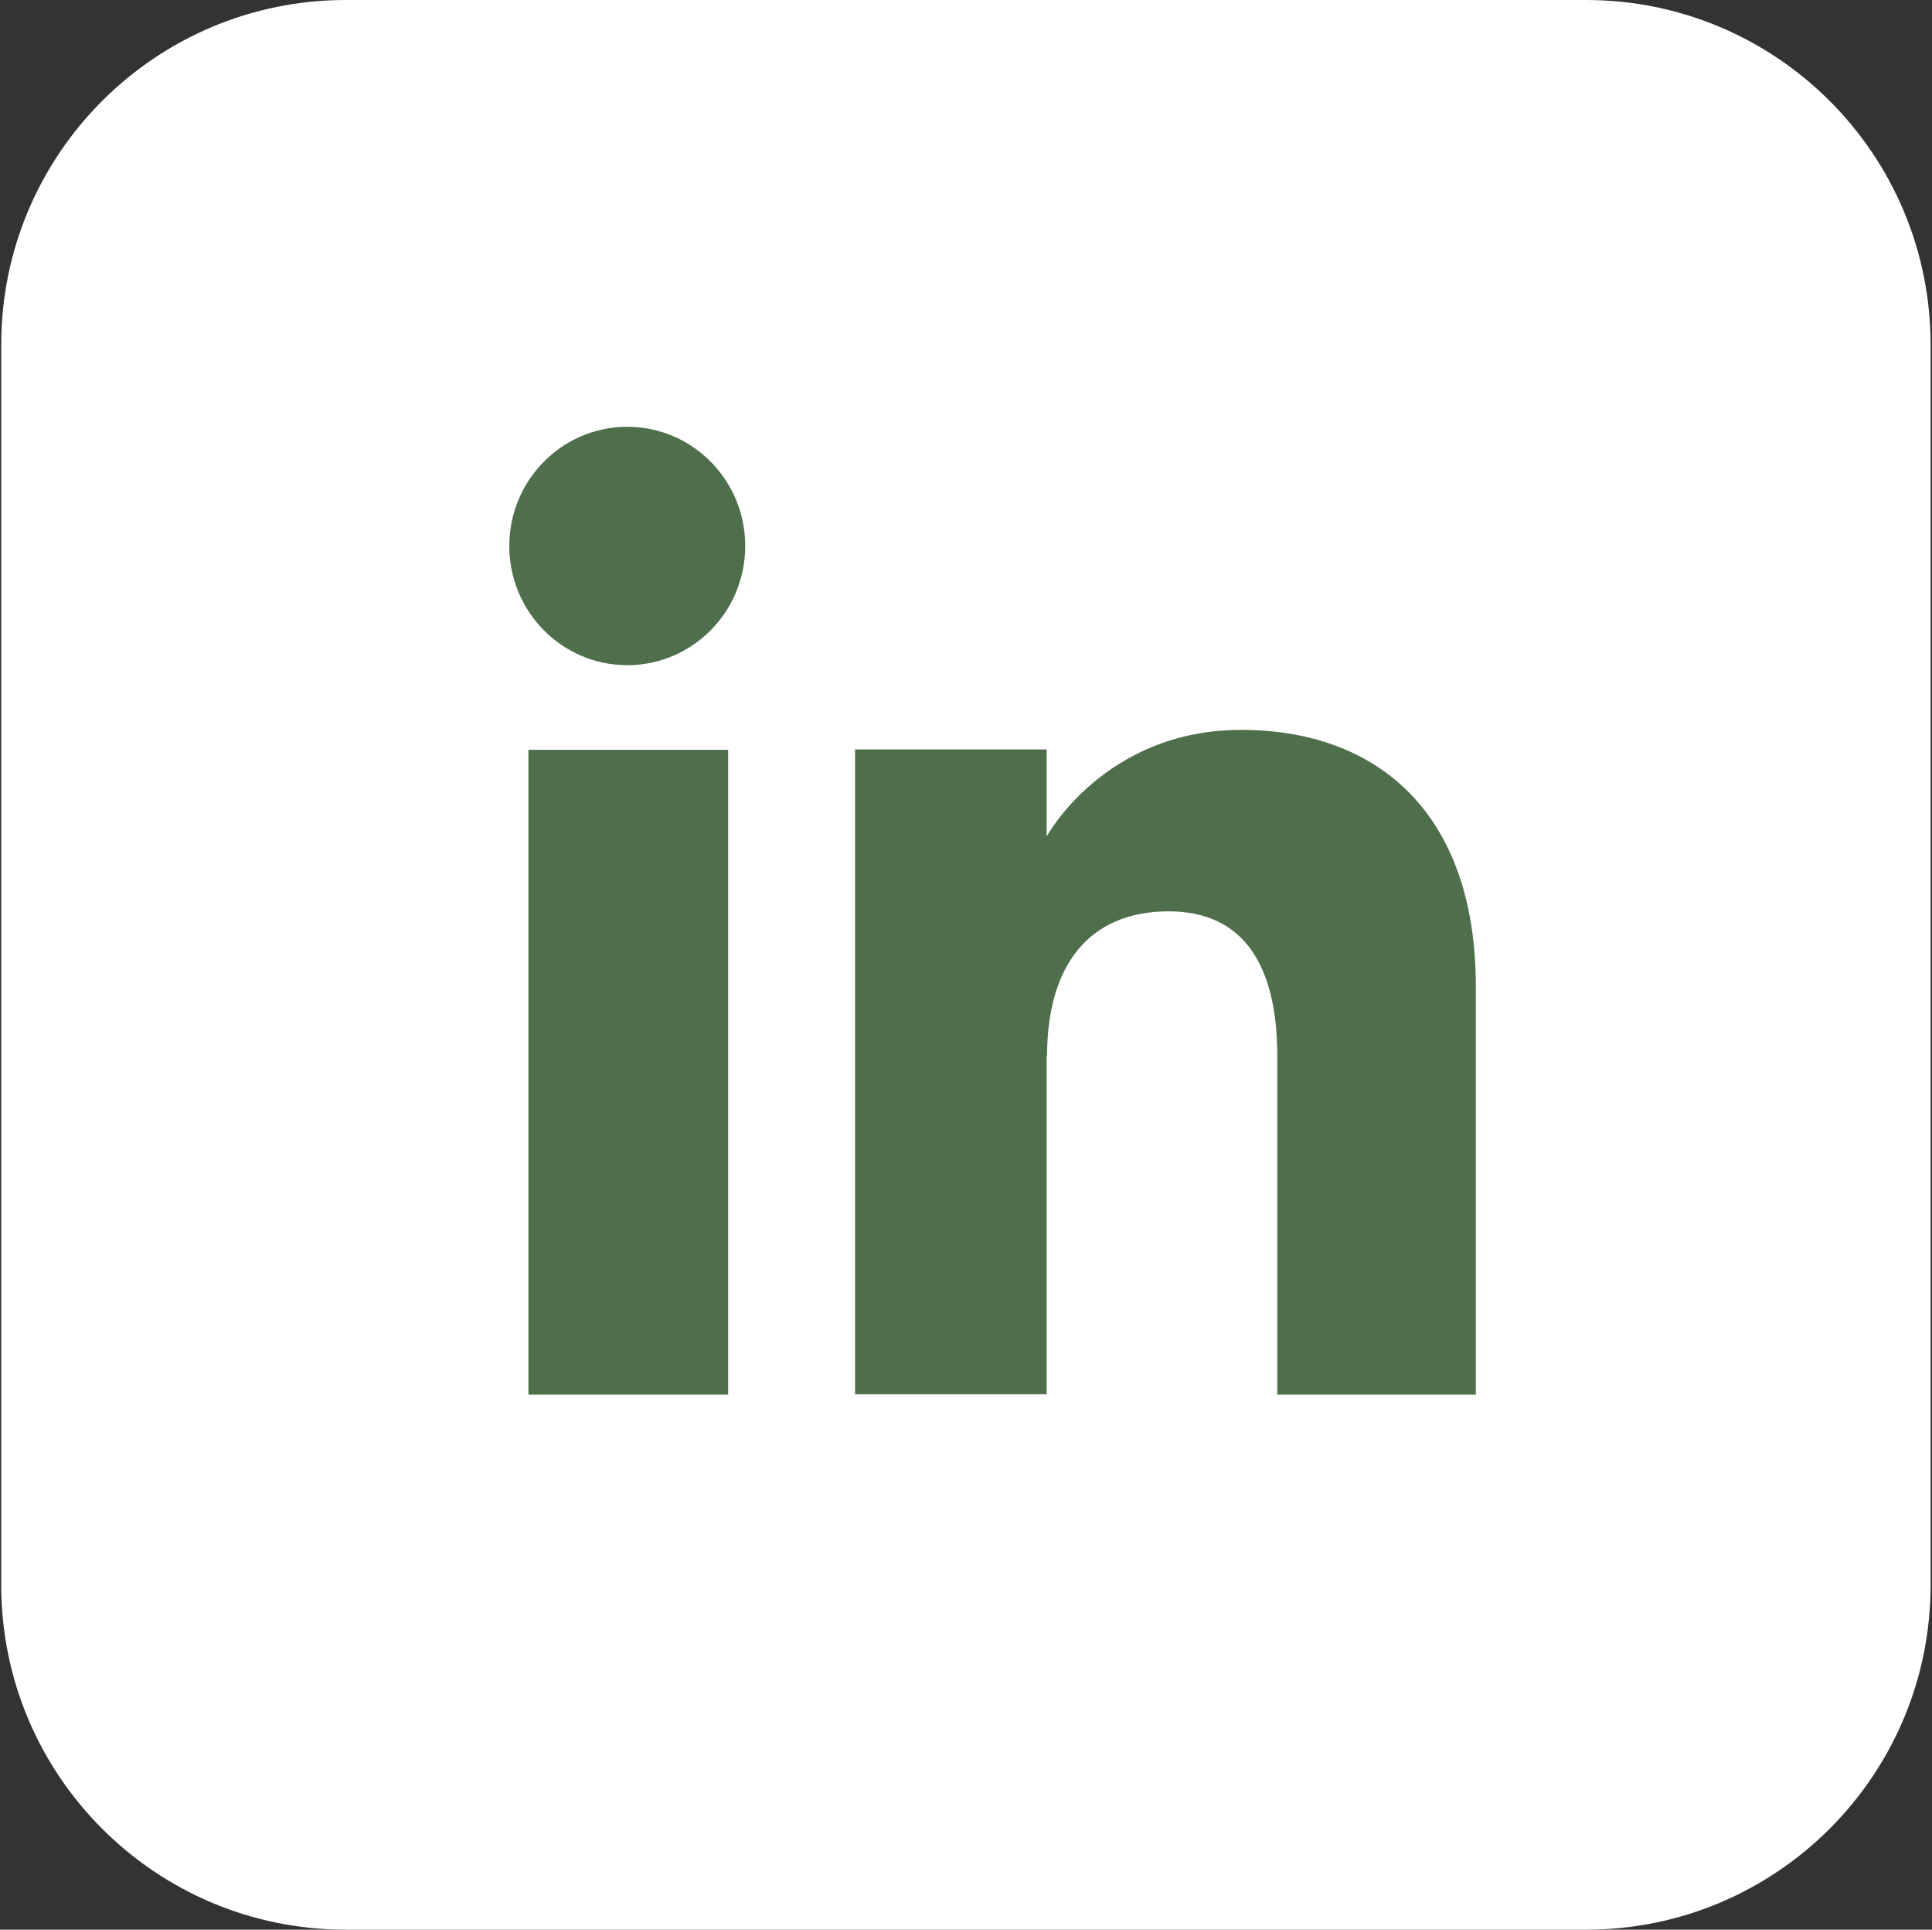 <svg width="731" height="730" viewBox="0 0 731 730" fill="none" xmlns="http://www.w3.org/2000/svg">
<rect x="0" y="0" width="731" height="730" fill="#333333" stroke="none"/>
<g clip-path="url(#clip0_161_611)">
<path d="M600.102 0H130.828C58.83 0 0.465 58.365 0.465 130.363V599.637C0.465 671.635 58.83 730 130.828 730H600.102C672.1 730 730.465 671.635 730.465 599.637V130.363C730.465 58.365 672.1 0 600.102 0Z" fill="white"/>
<path d="M275.504 283.658H199.934V527.607H275.504V283.658Z" fill="#4F6E4C"/>
<path d="M237.334 251.645C261.96 251.645 281.968 231.482 281.968 206.549C281.968 181.615 261.96 161.453 237.334 161.453C212.708 161.453 192.7 181.615 192.7 206.549C192.7 231.482 212.708 251.645 237.334 251.645Z" fill="#4F6E4C"/>
<path d="M396.17 399.553C396.17 365.231 412.023 344.761 442.19 344.761C469.894 344.761 483.284 364.307 483.284 399.553V527.607H558.392V373.08C558.392 307.668 521.3 276.116 469.586 276.116C417.872 276.116 396.016 316.441 396.016 316.441V283.504H323.524V527.453H396.016V399.399L396.17 399.553Z" fill="#4F6E4C"/>
</g>
<defs>
<clipPath id="clip0_161_611">
<rect width="730" height="730" fill="white" transform="translate(0.465)"/>
</clipPath>
</defs>
</svg>
